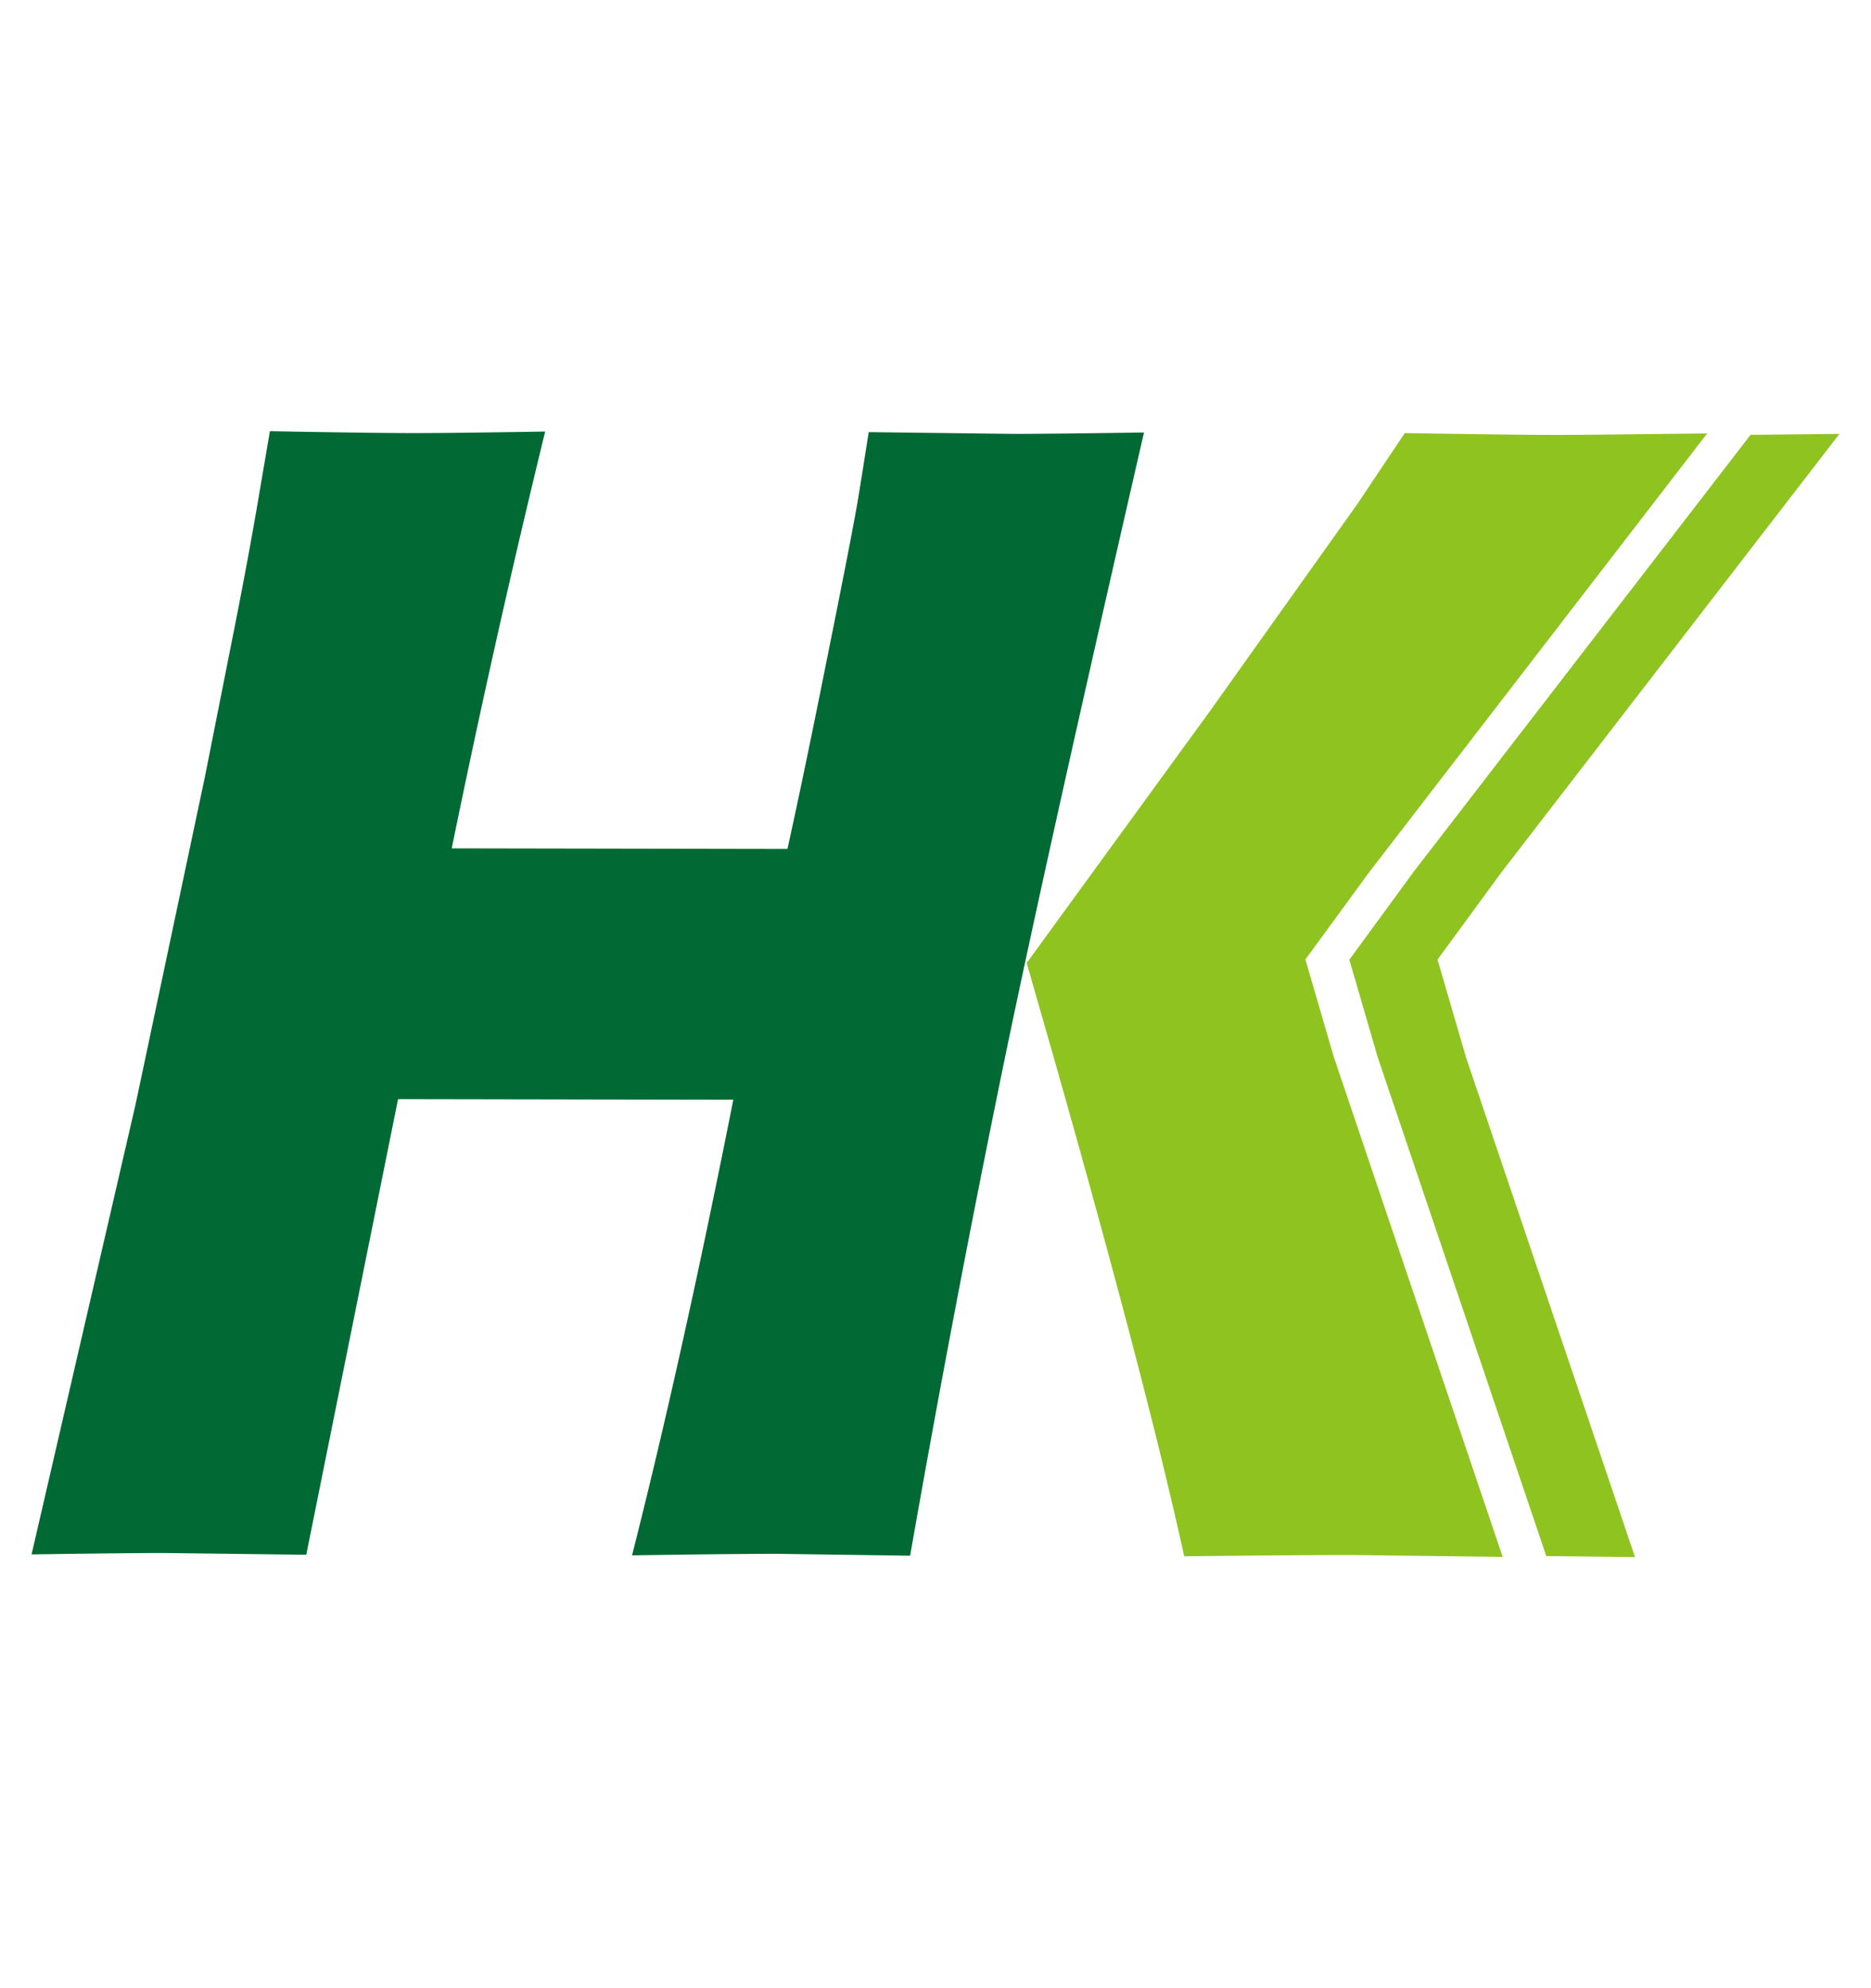 <svg width="16" height="17" viewBox="0 0 16 17" fill="none" xmlns="http://www.w3.org/2000/svg"><path d="M8.779 8.235L10.34 6.09l1.27-1.784.403-.603c.652.011 1.093.016 1.325.016.063 0 .483-.003 1.261-.013l-2.886 3.746-.55.752.243.833 1.444 4.275-1.293-.016c-.28 0-.757.003-1.43.011-.251-1.142-.7-2.832-1.347-5.072" fill="#8FC31F"/><path d="M.27 13.291l.888-3.842.593-2.8.247-1.245c.072-.361.137-.709.195-1.042l.115-.675c.55.01.961.016 1.235.016.214 0 .587-.004 1.119-.013a96.372 96.372 0 0 0-.799 3.564l2.871.005c.085-.385.194-.904.325-1.56.132-.655.22-1.103.263-1.342.023-.127.057-.347.107-.662l1.246.015c.13 0 .5-.003 1.108-.012-.554 2.41-.953 4.203-1.196 5.379a148.38 148.38 0 0 0-.804 4.225l-1.143-.016c-.172 0-.584.003-1.235.013.283-1.115.572-2.414.866-3.896l-2.867-.005-.785 3.896-1.218-.015c-.155 0-.53.003-1.13.012" fill="#006934"/><path d="M12.536 9.038l-.243-.833.551-.752L15.73 3.71l-.76.008-2.881 3.736-.55.752.242.832 1.442 4.267.759.009-1.446-4.275z" fill="#8FC31F"/></svg>